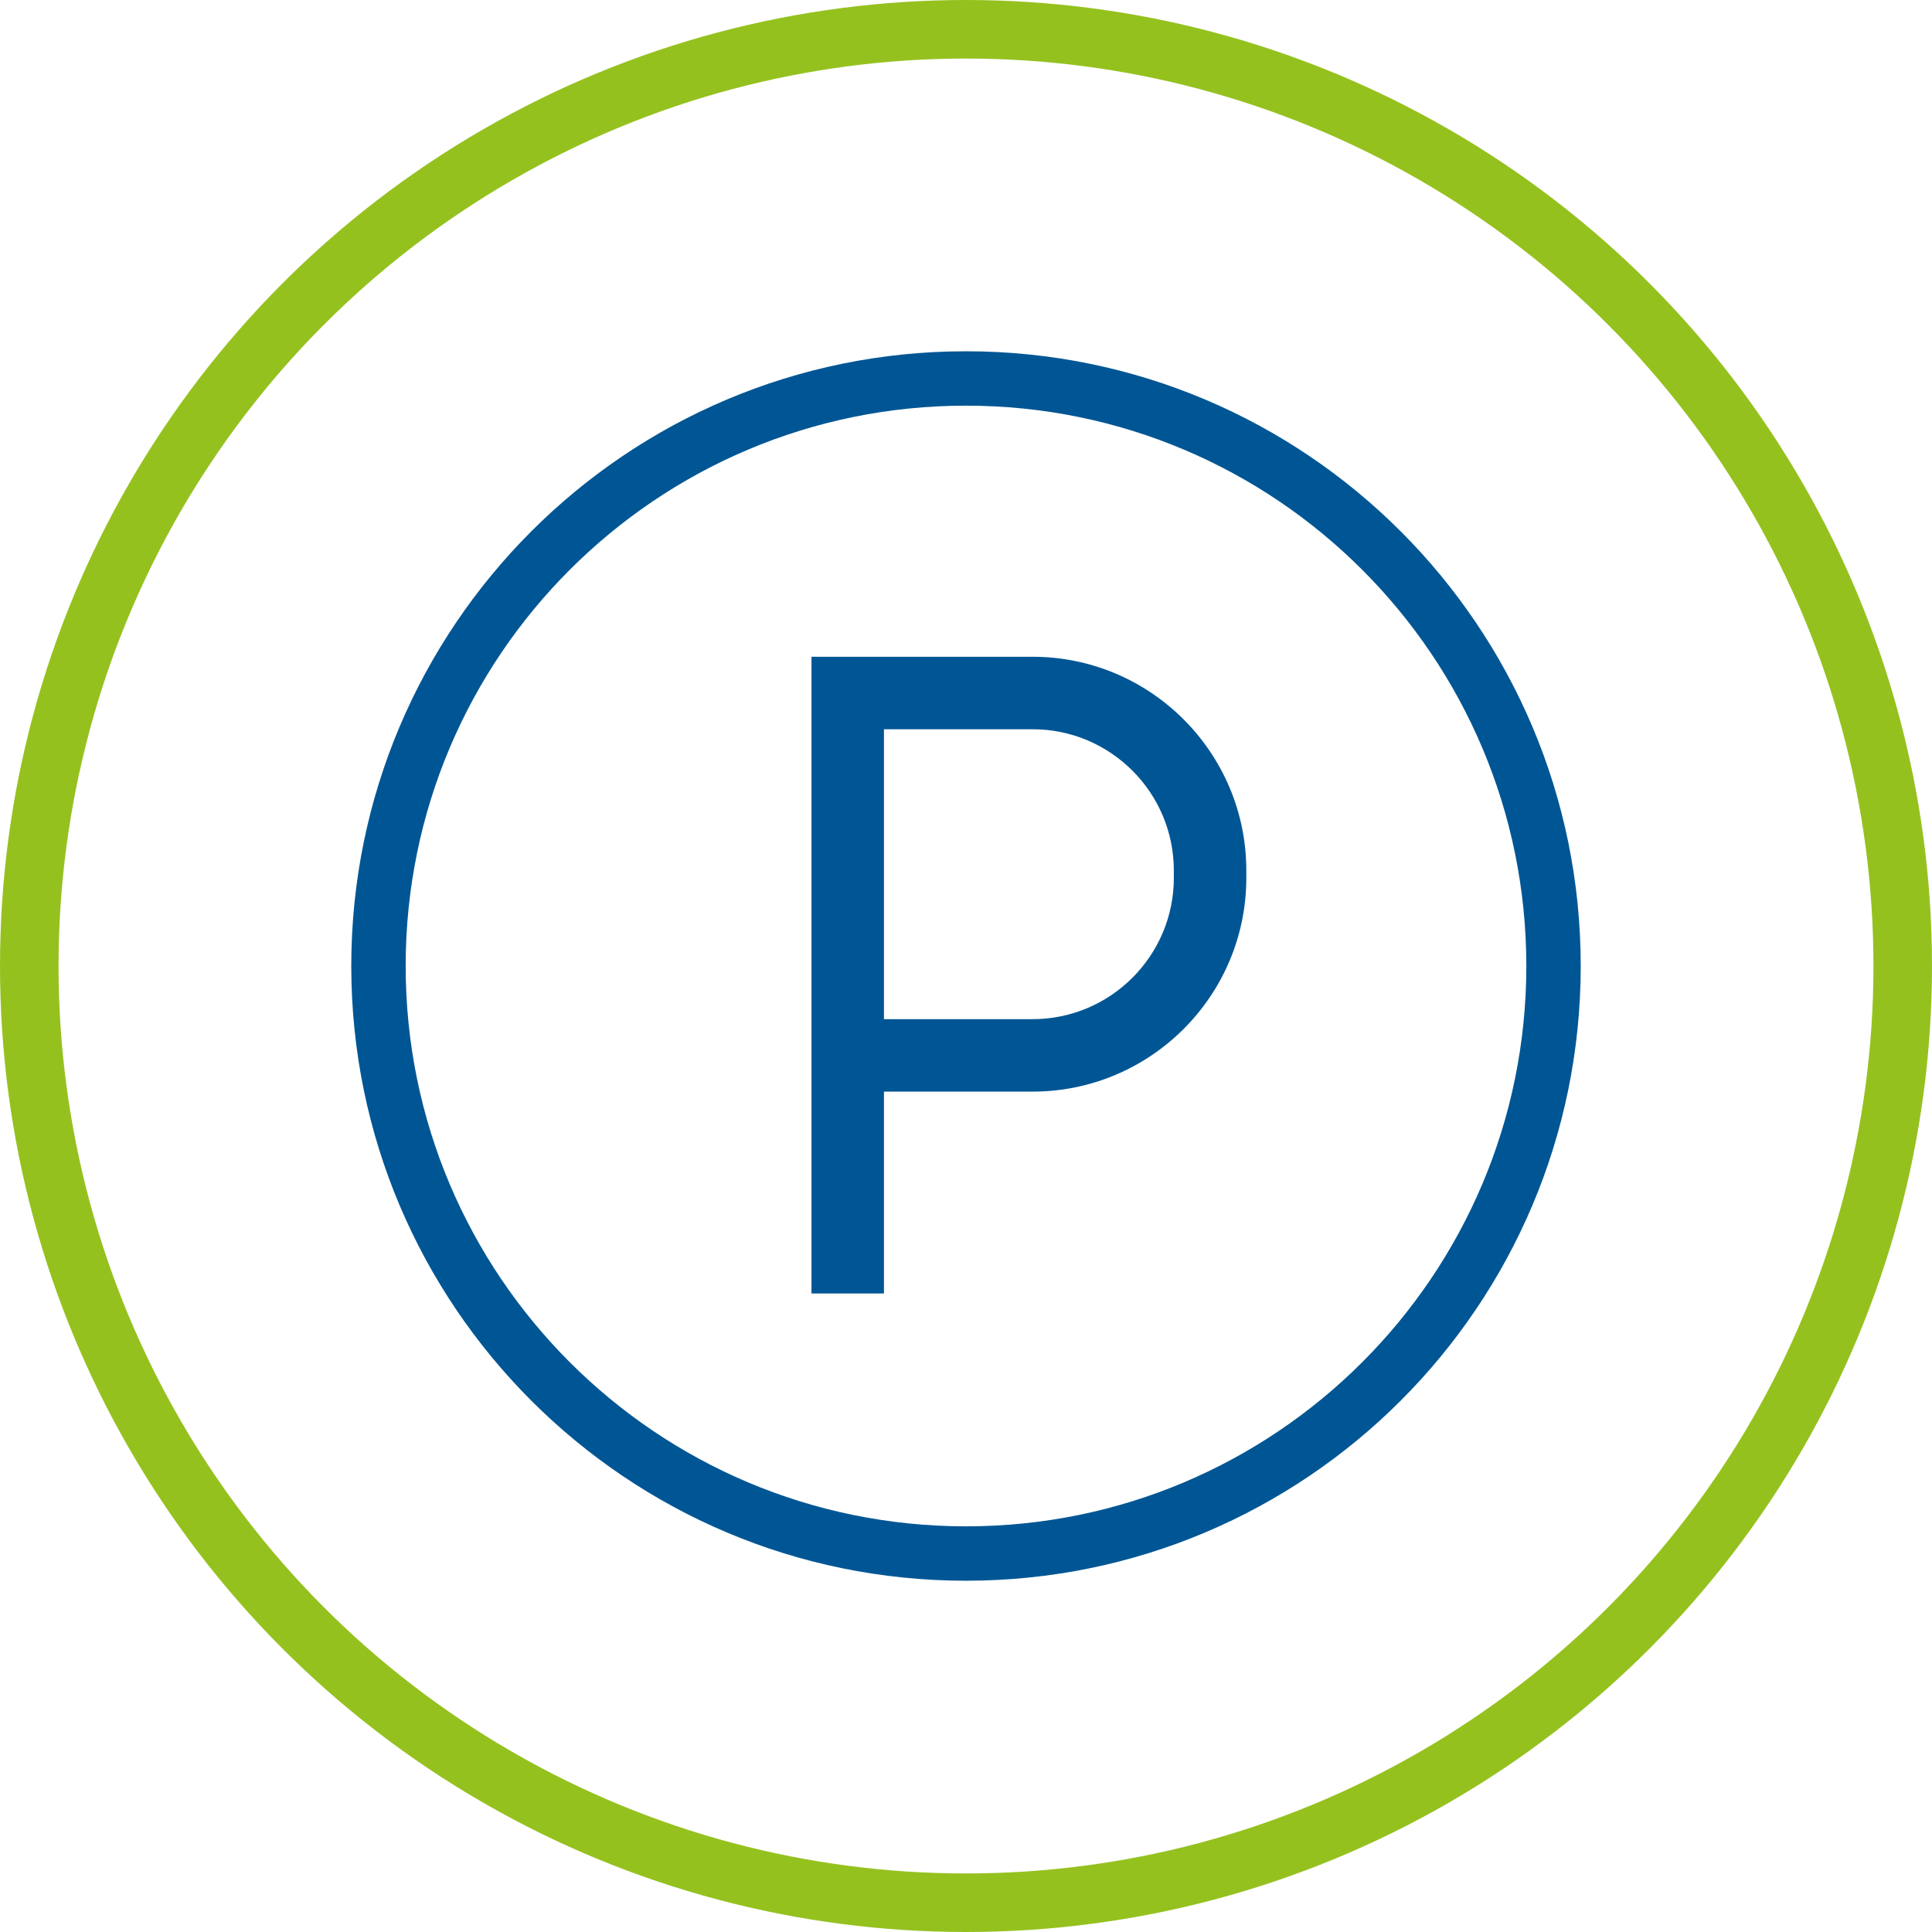 <?xml version="1.0" encoding="UTF-8"?>
<svg xmlns="http://www.w3.org/2000/svg" width="66" height="66" viewBox="0 0 66 66" fill="none">
  <circle cx="33" cy="33" r="32" stroke="#95C11F" stroke-width="2" stroke-linecap="round"></circle>
  <path fill-rule="evenodd" clip-rule="evenodd" d="M33 13.858C22.428 13.858 13.858 22.428 13.858 33C13.858 43.572 22.428 52.142 33 52.142C43.572 52.142 52.142 43.572 52.142 33C52.142 22.428 43.572 13.858 33 13.858ZM12 33C12 21.402 21.402 12 33 12C44.598 12 54 21.402 54 33C54 44.598 44.598 54 33 54C21.402 54 12 44.598 12 33Z" fill="#005694"></path>
  <path d="M35.275 22.436H27.721V44.186H30.197V37.291H35.275C39.301 37.291 42.576 34.016 42.576 29.991V29.737C42.576 25.711 39.301 22.436 35.275 22.436ZM40.1 29.991C40.1 32.651 37.936 34.816 35.275 34.816H30.197V24.912H35.275C37.936 24.912 40.1 27.076 40.1 29.737V29.991Z" fill="#005694"></path>
</svg>
